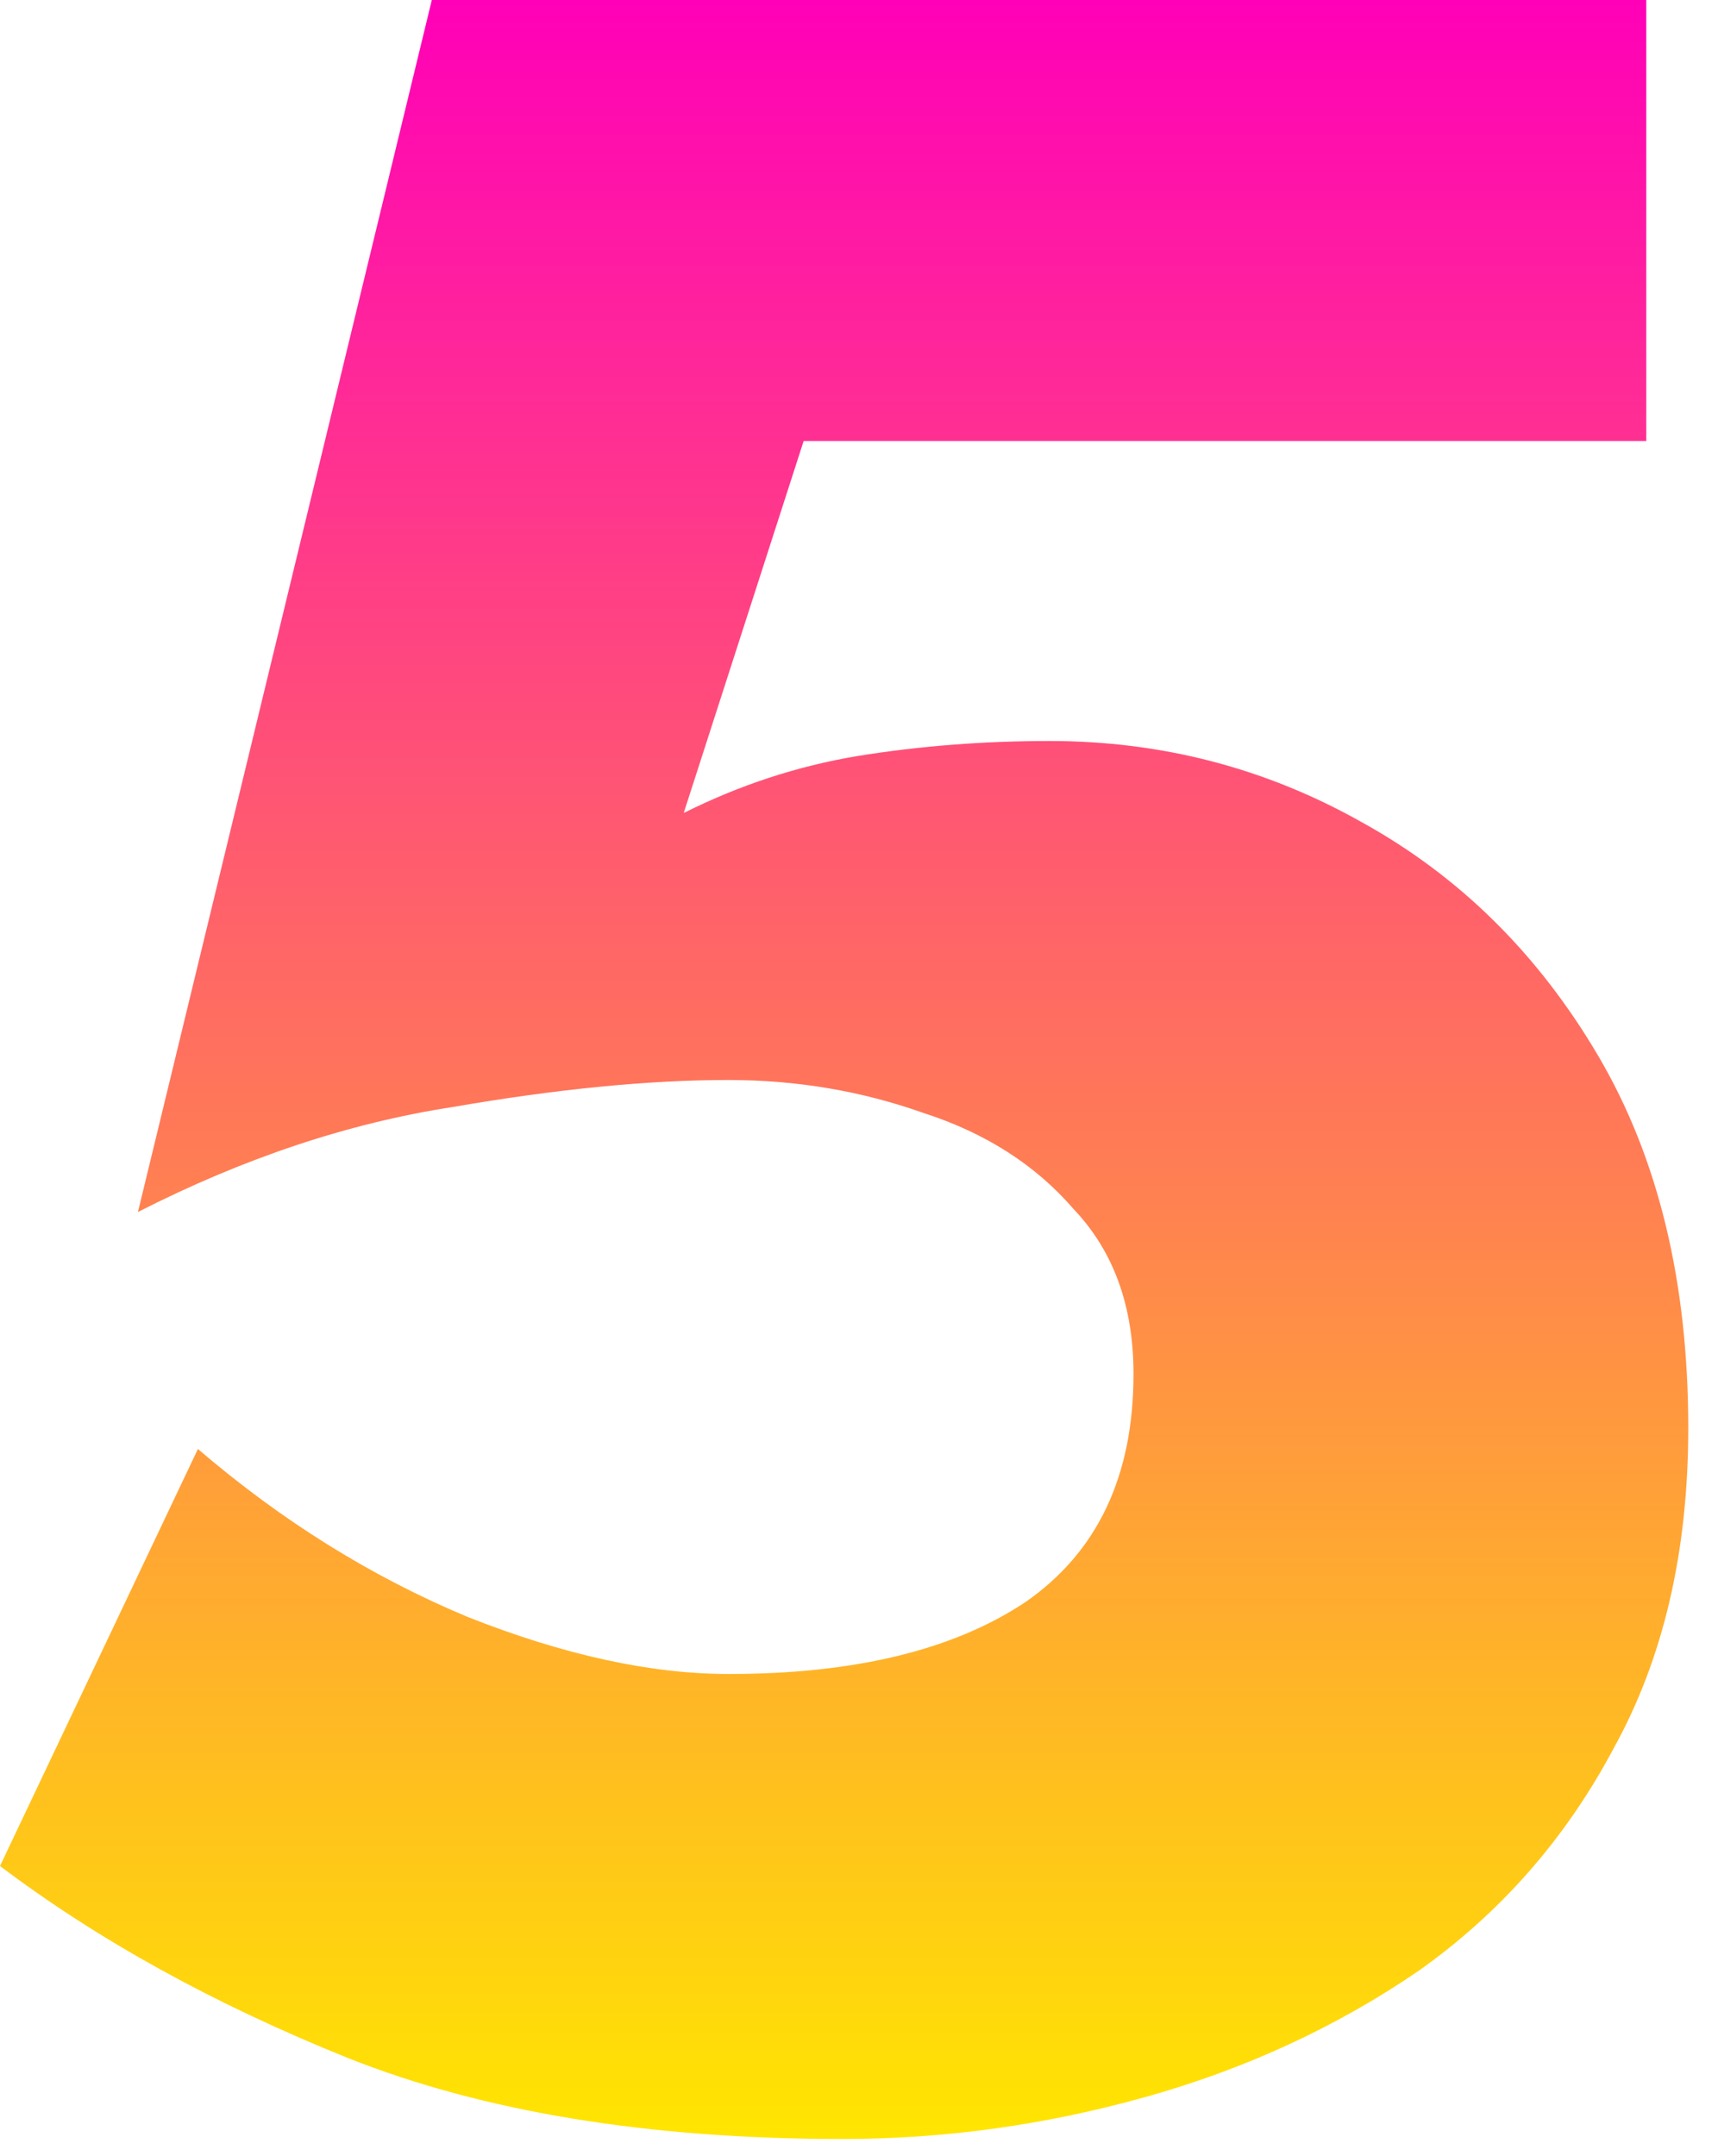 <svg width="55" height="69" viewBox="0 0 55 69" fill="none" xmlns="http://www.w3.org/2000/svg">
<path d="M54.048 45.696C54.048 49.664 53.248 53.088 51.648 55.968C50.112 58.848 48.032 61.216 45.408 63.072C42.784 64.864 39.872 66.208 36.672 67.104C33.472 68 30.24 68.448 26.976 68.448C20.768 68.448 15.488 67.584 11.136 65.856C6.848 64.128 3.136 62.08 0 59.712L6.336 46.368C9.024 48.672 11.904 50.464 14.976 51.744C18.048 52.96 20.832 53.568 23.328 53.568C27.36 53.568 30.528 52.8 32.832 51.264C35.136 49.664 36.288 47.232 36.288 43.968C36.288 41.792 35.648 40.032 34.368 38.688C33.152 37.28 31.552 36.256 29.568 35.616C27.584 34.912 25.504 34.56 23.328 34.56C20.768 34.56 17.824 34.848 14.496 35.424C11.168 35.936 7.808 37.056 4.416 38.784L13.824 0H52.704V14.112H25.728L21.888 26.016C23.68 25.12 25.536 24.512 27.456 24.192C29.44 23.872 31.488 23.712 33.6 23.712C37.184 23.712 40.512 24.576 43.584 26.304C46.72 28.032 49.248 30.528 51.168 33.792C53.088 37.056 54.048 41.024 54.048 45.696Z" fill="url(#paint0_linear)"/>
<defs>
<linearGradient id="paint0_linear" x1="27.024" y1="0" x2="27.024" y2="68.448" gradientUnits="userSpaceOnUse">
<stop stop-color="#FF00B8"/>
<stop offset="1" stop-color="#FFE600"/>
</linearGradient>
</defs>
</svg>
